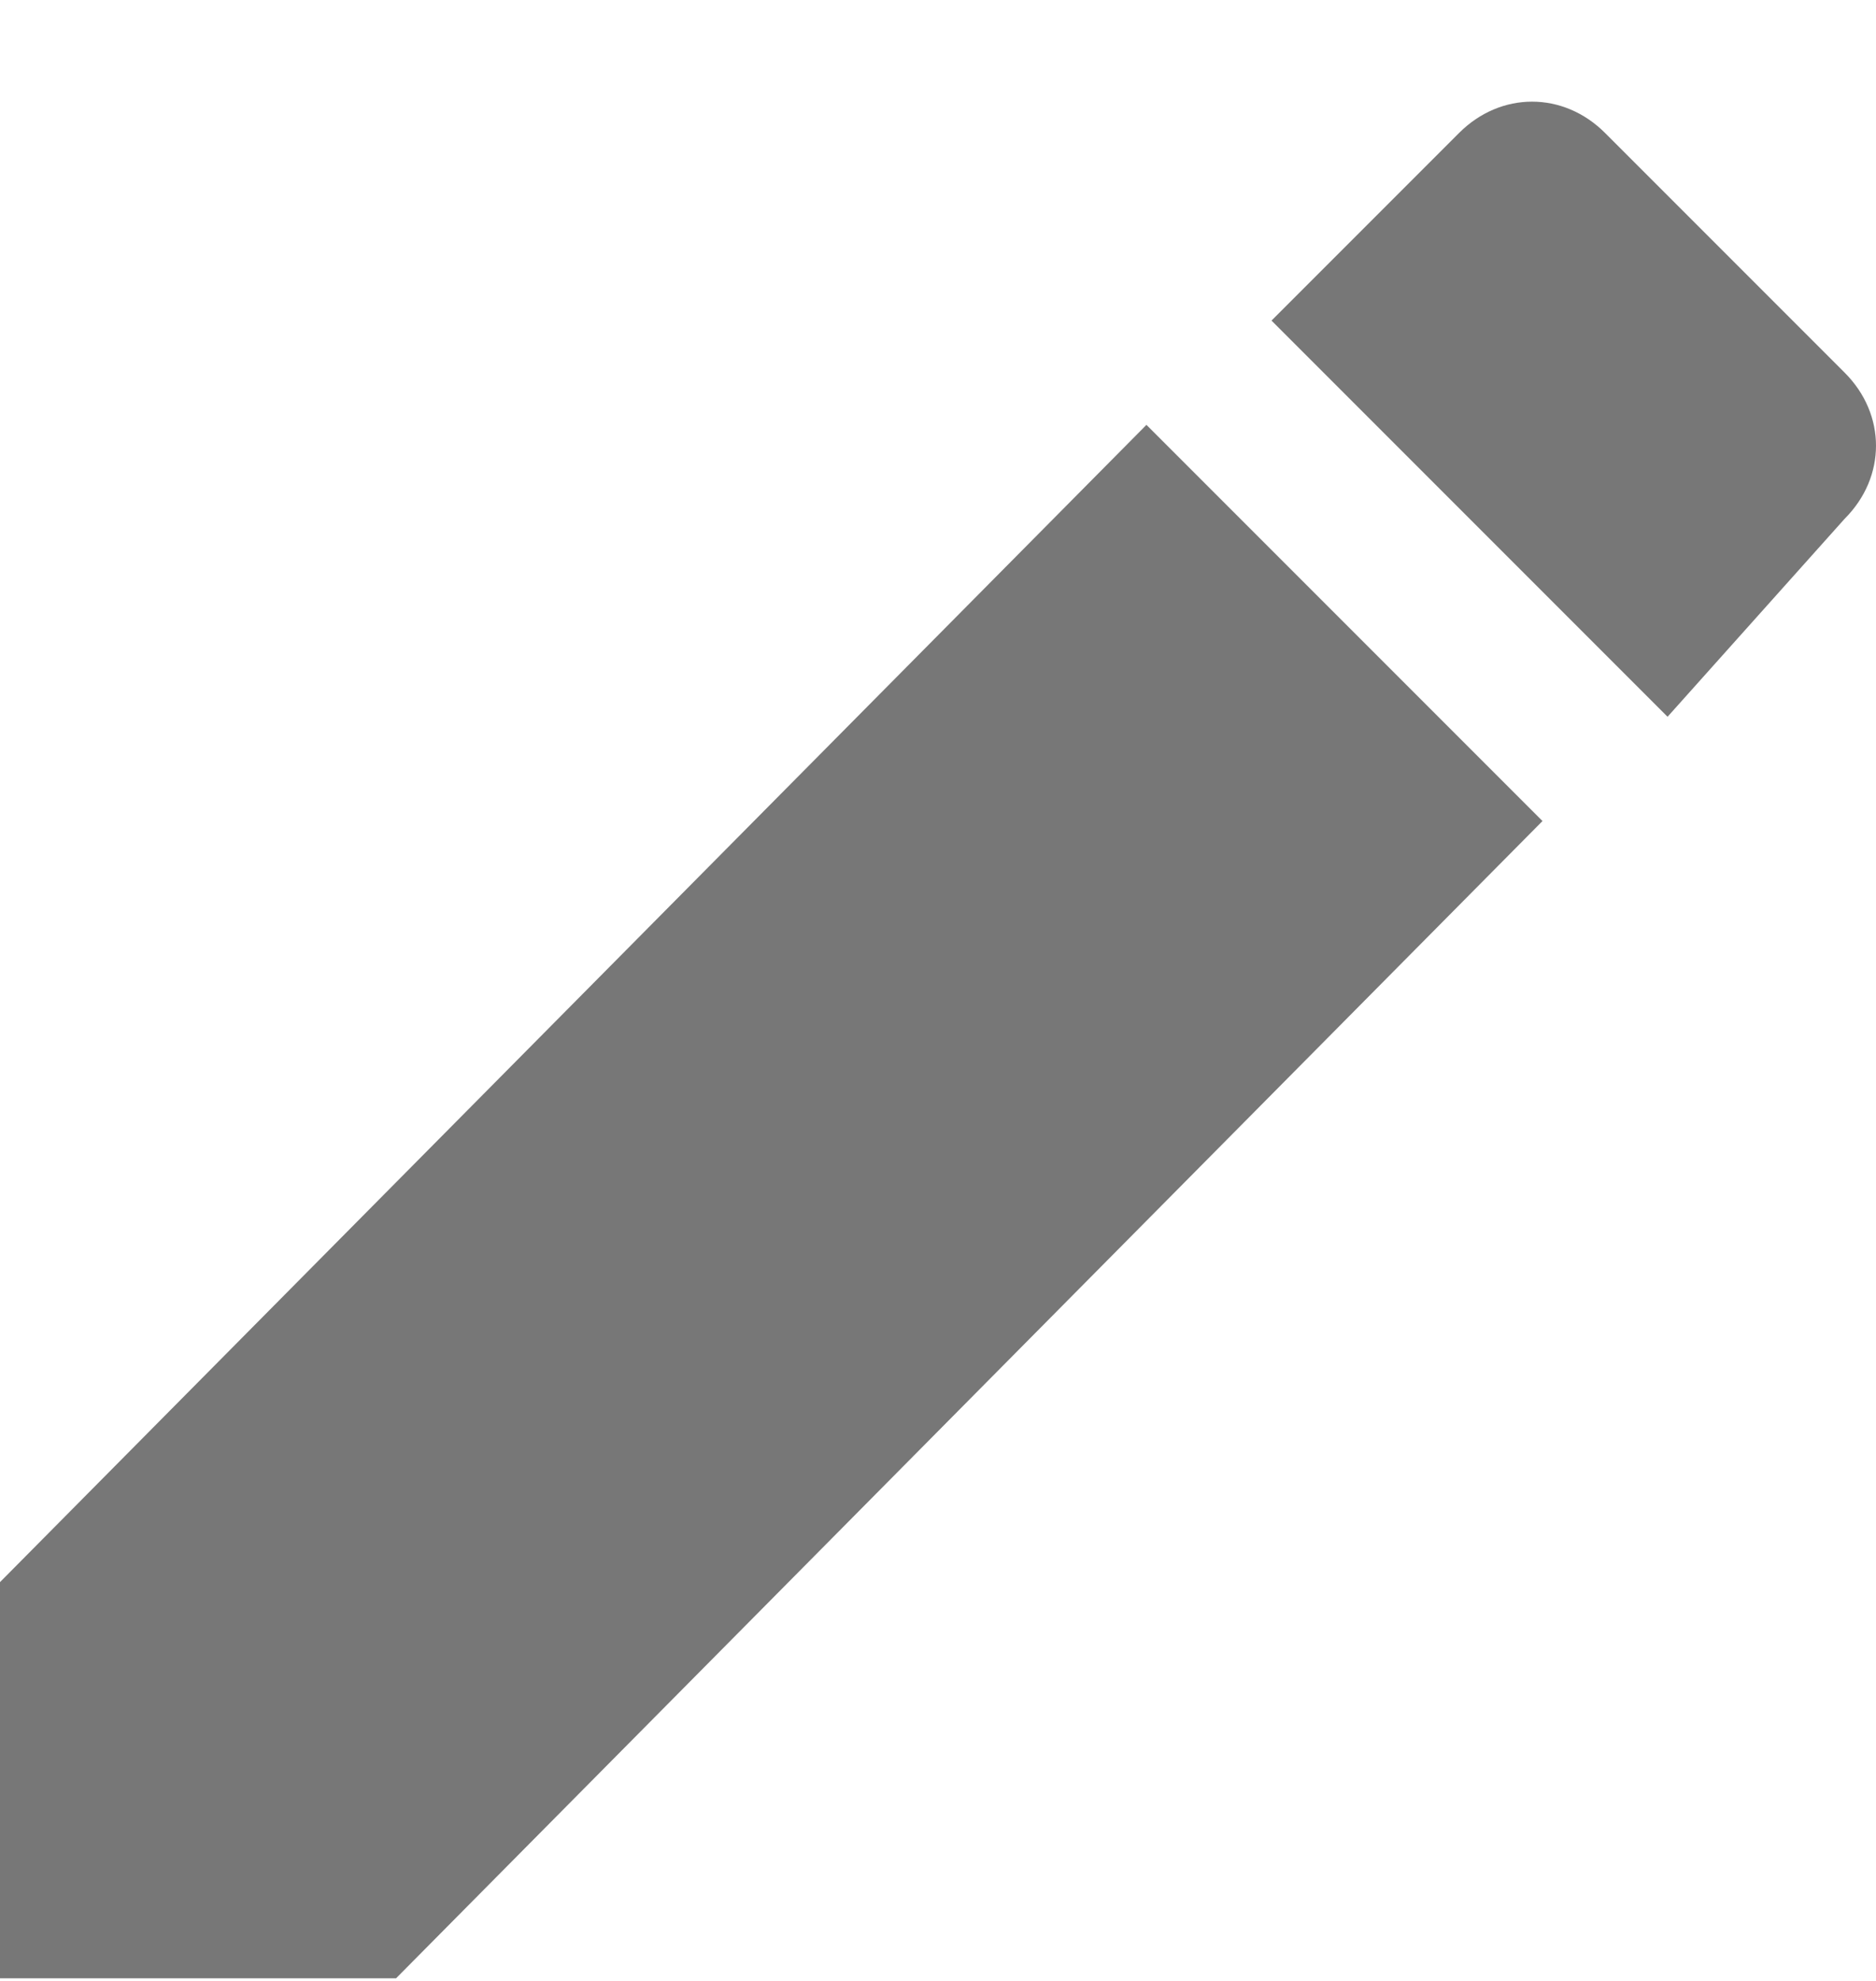 <svg width="18" height="19" fill="none" xmlns="http://www.w3.org/2000/svg"><path fill-rule="evenodd" clip-rule="evenodd" d="M0 15.175v3.8h3.8l11-11.1-3.8-3.8-11 11.1zm17.7-10.2c.4-.4.4-1 0-1.4l-2.3-2.3c-.4-.4-1-.4-1.4 0l-1.8 1.8 3.8 3.8 1.7-1.9z" fill="#777"/></svg>